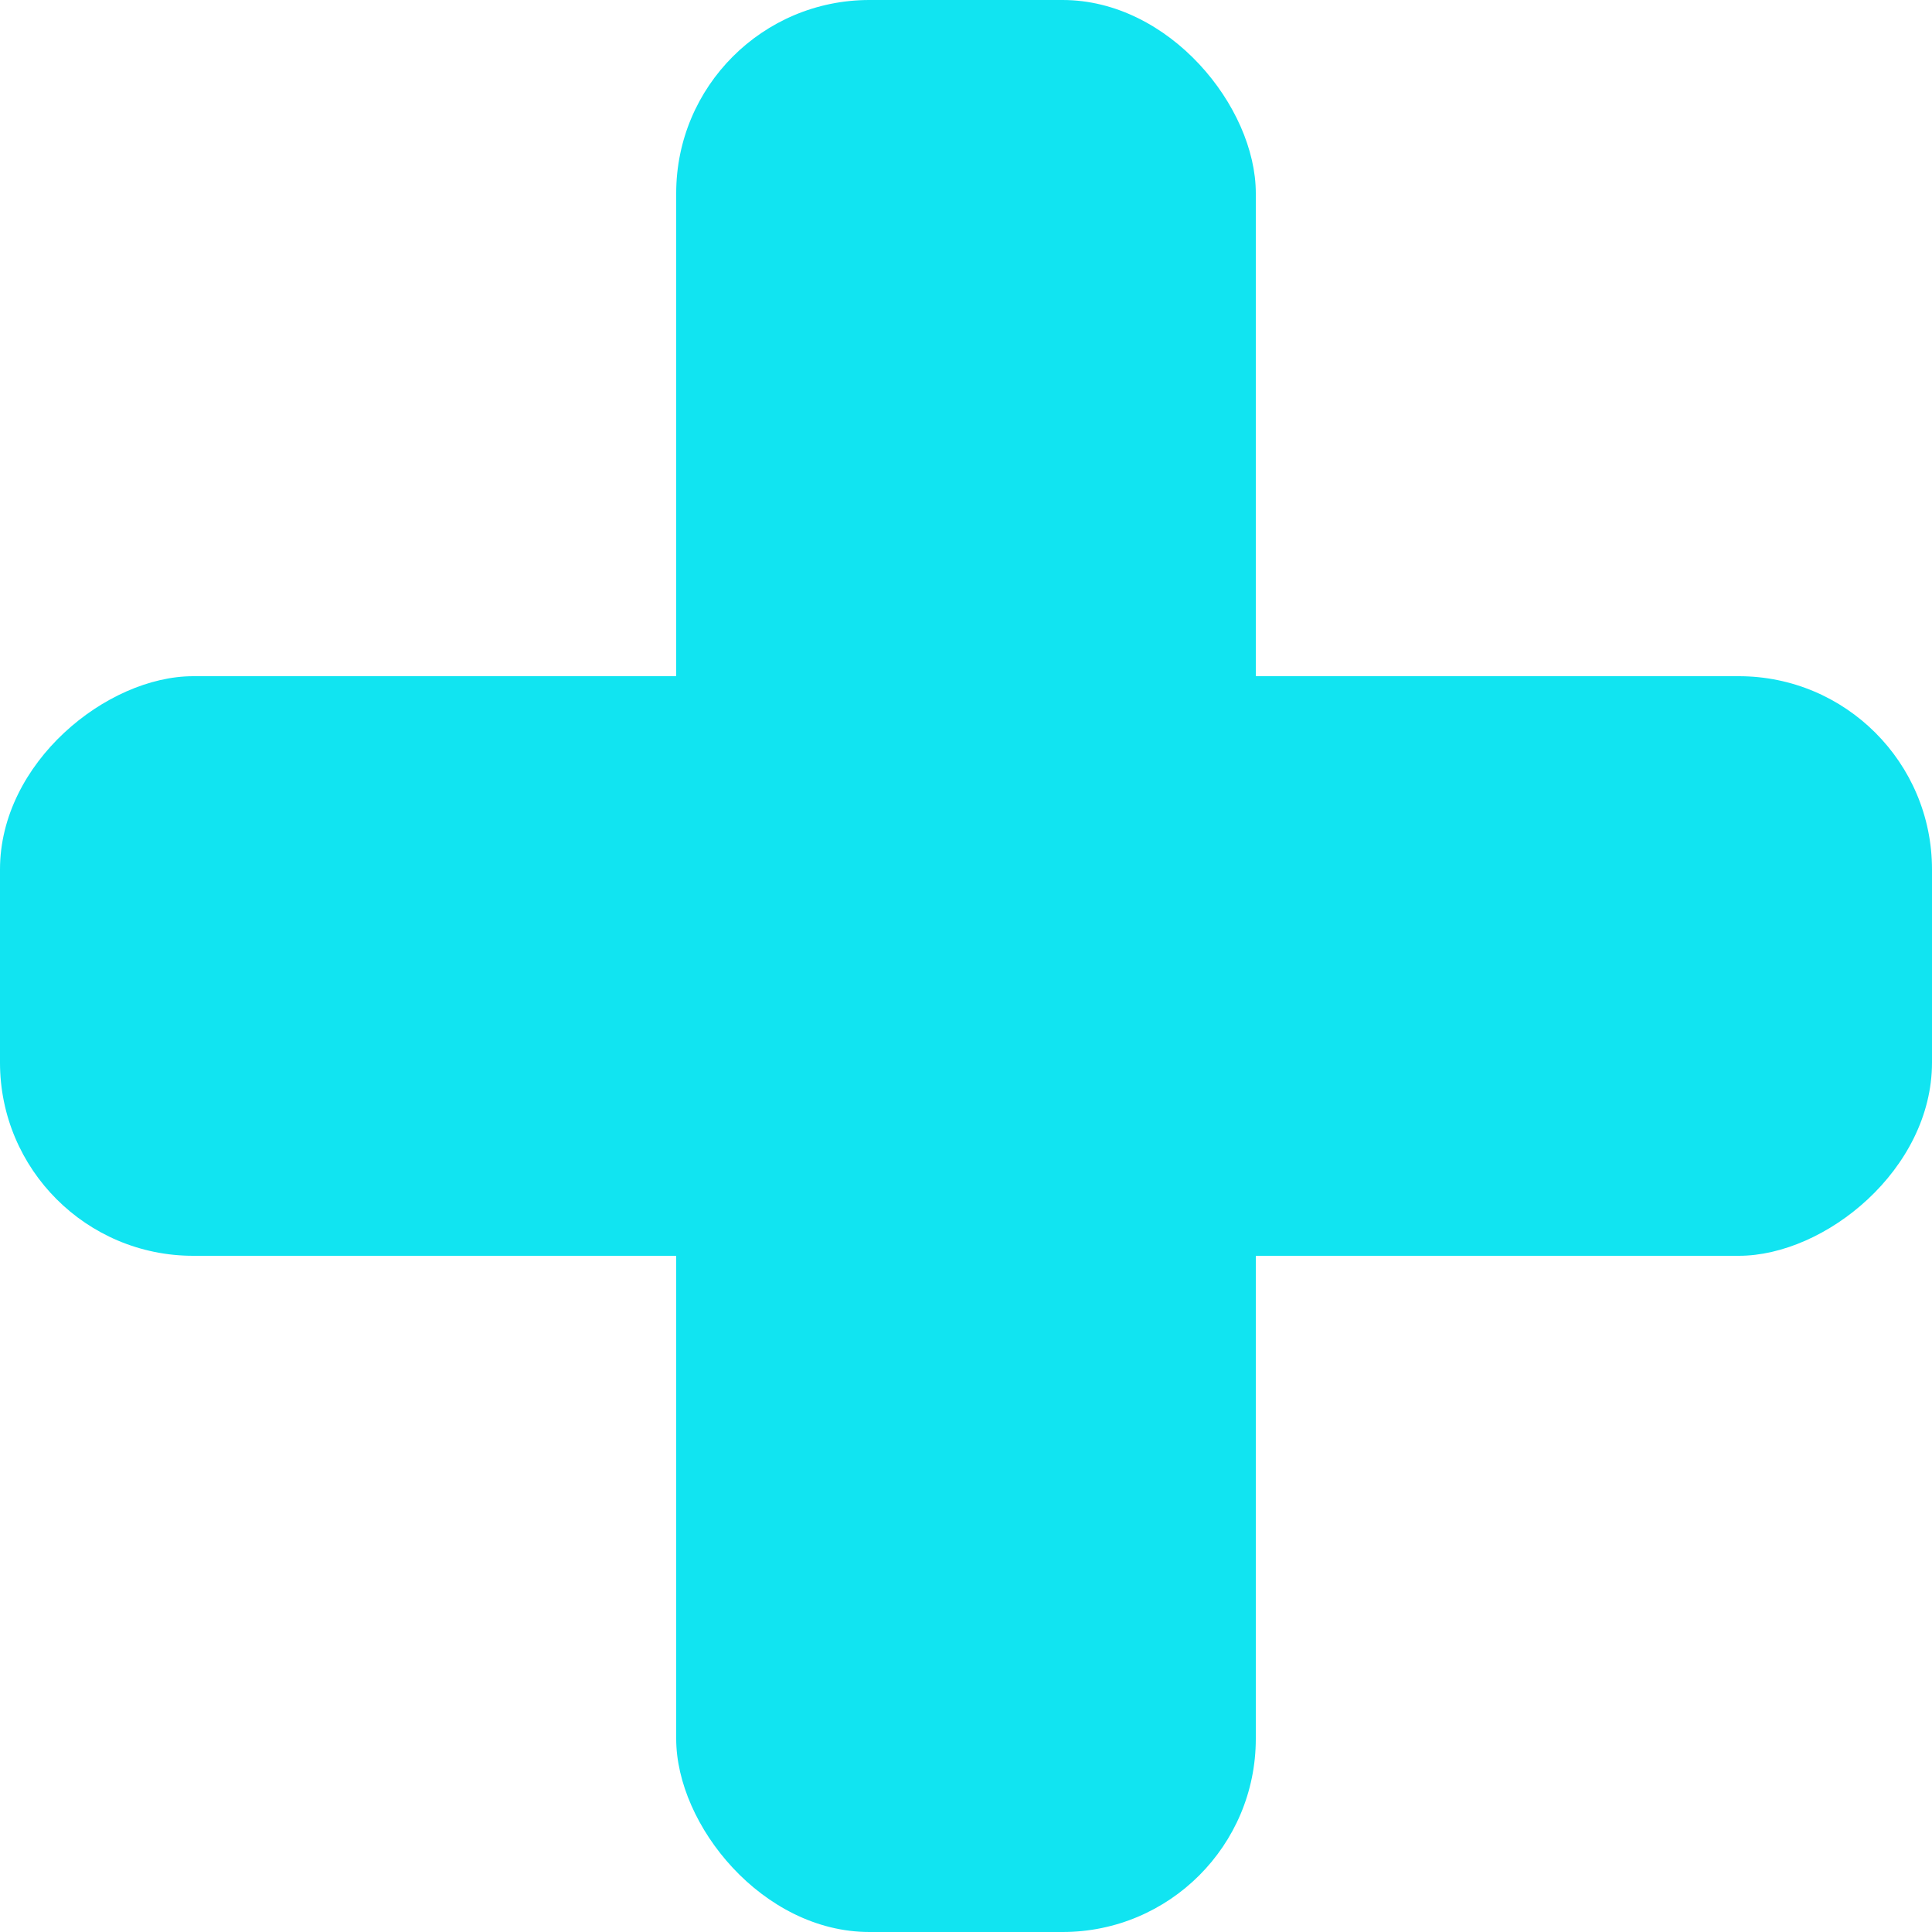 <?xml version="1.0" encoding="UTF-8"?> <svg xmlns="http://www.w3.org/2000/svg" xmlns:xlink="http://www.w3.org/1999/xlink" xmlns:svgjs="http://svgjs.com/svgjs" version="1.1" width="100" height="100"><svg xmlns="http://www.w3.org/2000/svg" width="100" height="100" viewBox="0 0 100 100" fill="none"><rect x="35" width="30" height="100" rx="10" fill="#11E4F1"></rect><rect y="65" width="30" height="100" rx="10" transform="rotate(-90 0 65)" fill="#11E4F1"></rect></svg><style>@media (prefers-color-scheme: light) { :root { filter: none; } } </style></svg> 